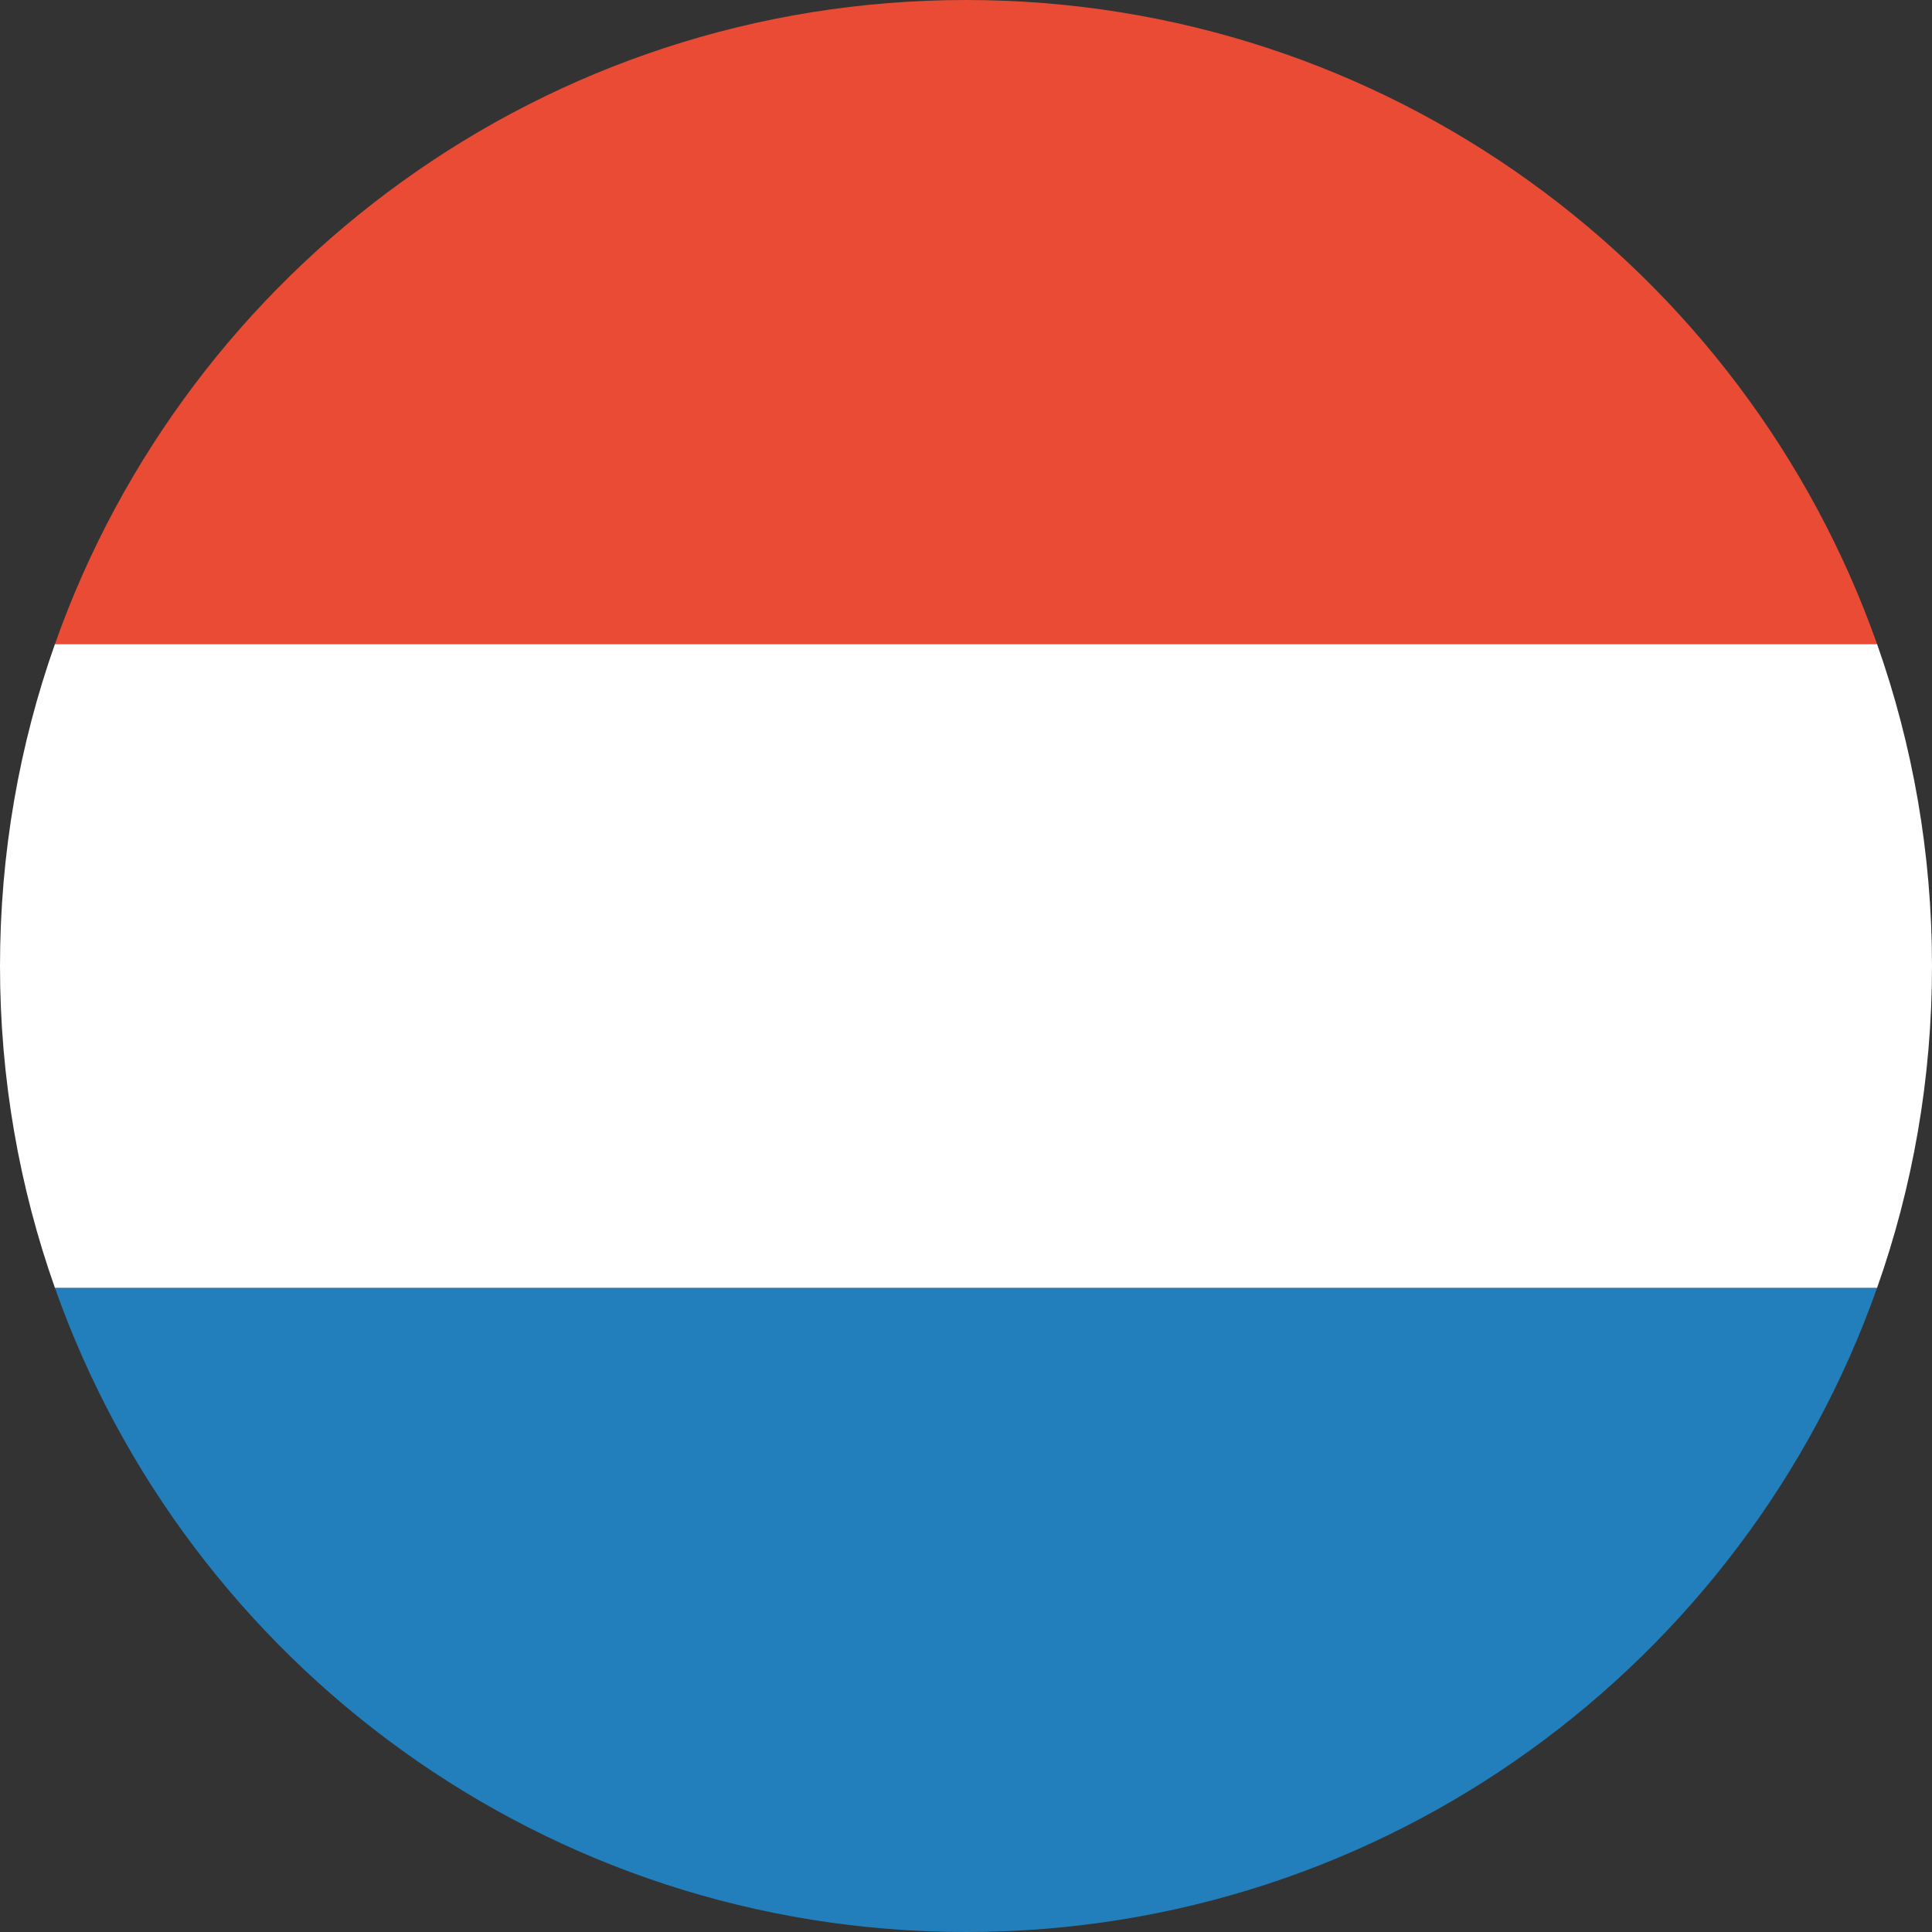 <svg width="80" height="80" viewBox="0 0 80 80" fill="none" xmlns="http://www.w3.org/2000/svg">
<rect x="0" y="0" width="80" height="80" fill="#333333" stroke="none"/>
<path fill-rule="evenodd" clip-rule="evenodd" d="M2.276 26.667H77.724C79.198 30.837 80 35.325 80 40C80 44.675 79.198 49.163 77.724 53.333H2.276C0.802 49.163 0 44.675 0 40C0 35.325 0.802 30.837 2.276 26.667Z" fill="white"/>
<path fill-rule="evenodd" clip-rule="evenodd" d="M77.724 26.667H2.276C7.767 11.131 22.584 0 40 0C57.416 0 72.233 11.131 77.724 26.667Z" fill="#E94B35"/>
<path fill-rule="evenodd" clip-rule="evenodd" d="M2.276 53.333H77.724C72.233 68.869 57.416 80 40 80C22.584 80 7.767 68.869 2.276 53.333Z" fill="#227FBB"/>
</svg>
